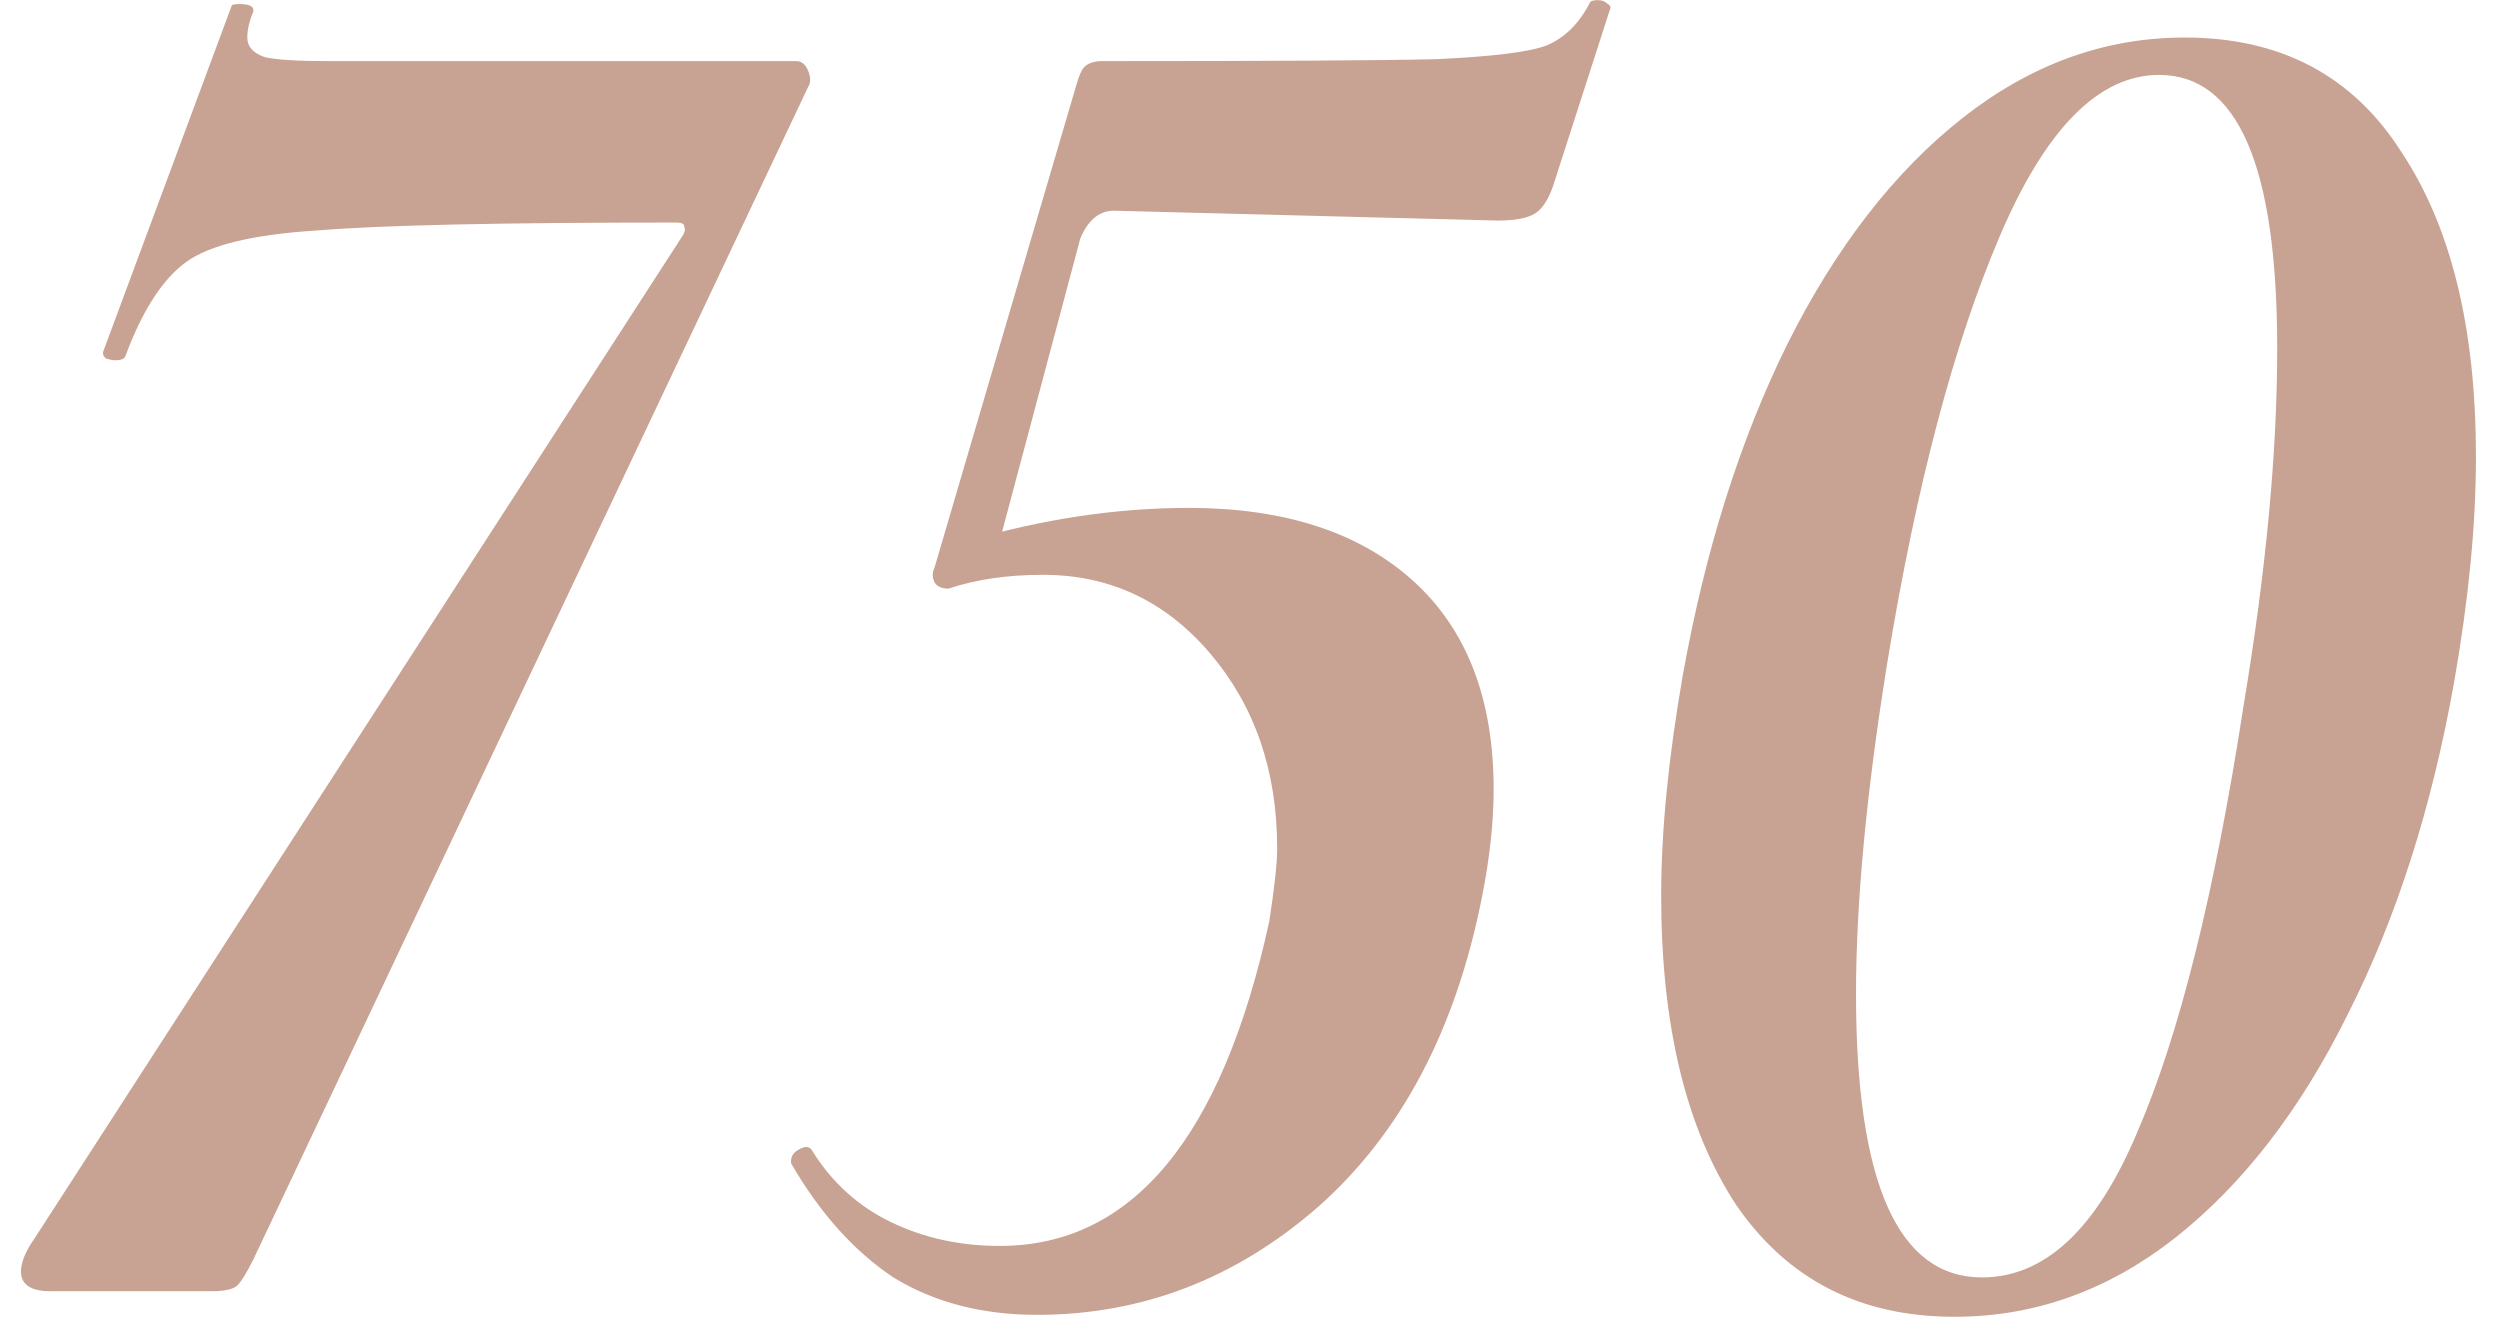 <?xml version="1.0" encoding="UTF-8"?> <svg xmlns="http://www.w3.org/2000/svg" width="91" height="48" viewBox="0 0 91 48" fill="none"><path d="M1.838 47C1.122 47 0.764 46.761 0.764 46.284C0.764 45.949 0.931 45.543 1.265 45.066L24.834 8.601C24.93 8.458 24.954 8.339 24.906 8.243C24.906 8.148 24.811 8.1 24.619 8.1C18.267 8.1 13.921 8.195 11.581 8.386C9.241 8.53 7.641 8.912 6.781 9.533C5.922 10.153 5.181 11.3 4.561 12.971C4.513 13.067 4.393 13.115 4.202 13.115C4.107 13.115 3.987 13.091 3.844 13.043C3.749 12.947 3.725 12.852 3.772 12.756L8.429 0.22C8.429 0.172 8.525 0.148 8.716 0.148C9.098 0.148 9.265 0.243 9.217 0.434C9.074 0.769 9.002 1.079 9.002 1.366C9.002 1.7 9.217 1.939 9.647 2.082C10.077 2.178 10.841 2.225 11.939 2.225H28.989C29.181 2.225 29.324 2.345 29.419 2.584C29.515 2.822 29.515 3.013 29.419 3.157L9.217 45.854C8.978 46.331 8.787 46.642 8.644 46.785C8.501 46.928 8.19 47 7.713 47H1.838ZM37.749 47.86C35.743 47.86 34 47.406 32.519 46.498C31.087 45.543 29.845 44.158 28.794 42.343V42.272C28.794 42.081 28.89 41.938 29.081 41.842C29.32 41.699 29.487 41.723 29.582 41.914C30.299 43.06 31.254 43.919 32.448 44.493C33.642 45.066 34.955 45.352 36.388 45.352C41.212 45.352 44.483 41.412 46.203 33.532C46.394 32.29 46.489 31.407 46.489 30.881C46.489 28.063 45.677 25.699 44.053 23.789C42.429 21.878 40.4 20.923 37.964 20.923C36.675 20.923 35.528 21.09 34.525 21.425C34.478 21.425 34.454 21.401 34.454 21.353C34.454 21.21 34.525 20.947 34.669 20.565C34.86 20.183 35.027 19.896 35.17 19.705C37.94 18.893 40.639 18.488 43.265 18.488C46.752 18.488 49.474 19.371 51.432 21.138C53.39 22.905 54.369 25.437 54.369 28.732C54.369 29.926 54.226 31.239 53.94 32.672C52.984 37.496 51.002 41.245 47.993 43.919C44.985 46.546 41.57 47.86 37.749 47.86ZM34.525 21.425C34.286 21.425 34.119 21.353 34.024 21.21C33.928 21.019 33.928 20.828 34.024 20.637L39.182 3.085C39.277 2.751 39.373 2.536 39.468 2.44C39.612 2.297 39.827 2.225 40.113 2.225C46.226 2.225 50.286 2.202 52.292 2.154C54.346 2.058 55.683 1.891 56.304 1.652C56.972 1.366 57.498 0.84 57.88 0.076C57.928 0.028 58.023 0.005 58.166 0.005C58.31 0.005 58.429 0.052 58.525 0.148C58.62 0.196 58.644 0.267 58.596 0.363L56.519 6.81C56.328 7.336 56.089 7.67 55.802 7.813C55.516 7.957 55.086 8.028 54.513 8.028L40.543 7.67C40.018 7.67 39.612 8.004 39.325 8.673L36.173 20.493L34.525 21.425ZM71.141 47.931C67.702 47.931 65.052 46.57 63.189 43.848C61.374 41.078 60.467 37.329 60.467 32.6C60.467 30.26 60.729 27.586 61.255 24.577C62.067 20.04 63.332 16.028 65.052 12.541C66.819 9.007 68.944 6.261 71.427 4.303C73.911 2.345 76.609 1.366 79.523 1.366C83.009 1.366 85.636 2.751 87.403 5.521C89.218 8.243 90.125 11.944 90.125 16.625C90.125 19.061 89.863 21.783 89.337 24.792C88.525 29.377 87.236 33.412 85.469 36.899C83.749 40.385 81.648 43.108 79.165 45.066C76.729 46.976 74.054 47.931 71.141 47.931ZM72.144 46.498C74.436 46.498 76.323 44.731 77.803 41.197C79.332 37.663 80.621 32.481 81.672 25.651C82.484 20.78 82.89 16.458 82.89 12.685C82.89 6.046 81.457 2.727 78.591 2.727C76.394 2.727 74.46 4.685 72.789 8.601C71.117 12.518 69.756 17.676 68.705 24.075C67.941 28.804 67.559 32.839 67.559 36.182C67.559 43.06 69.087 46.498 72.144 46.498Z" fill="#C8A292"></path></svg> 